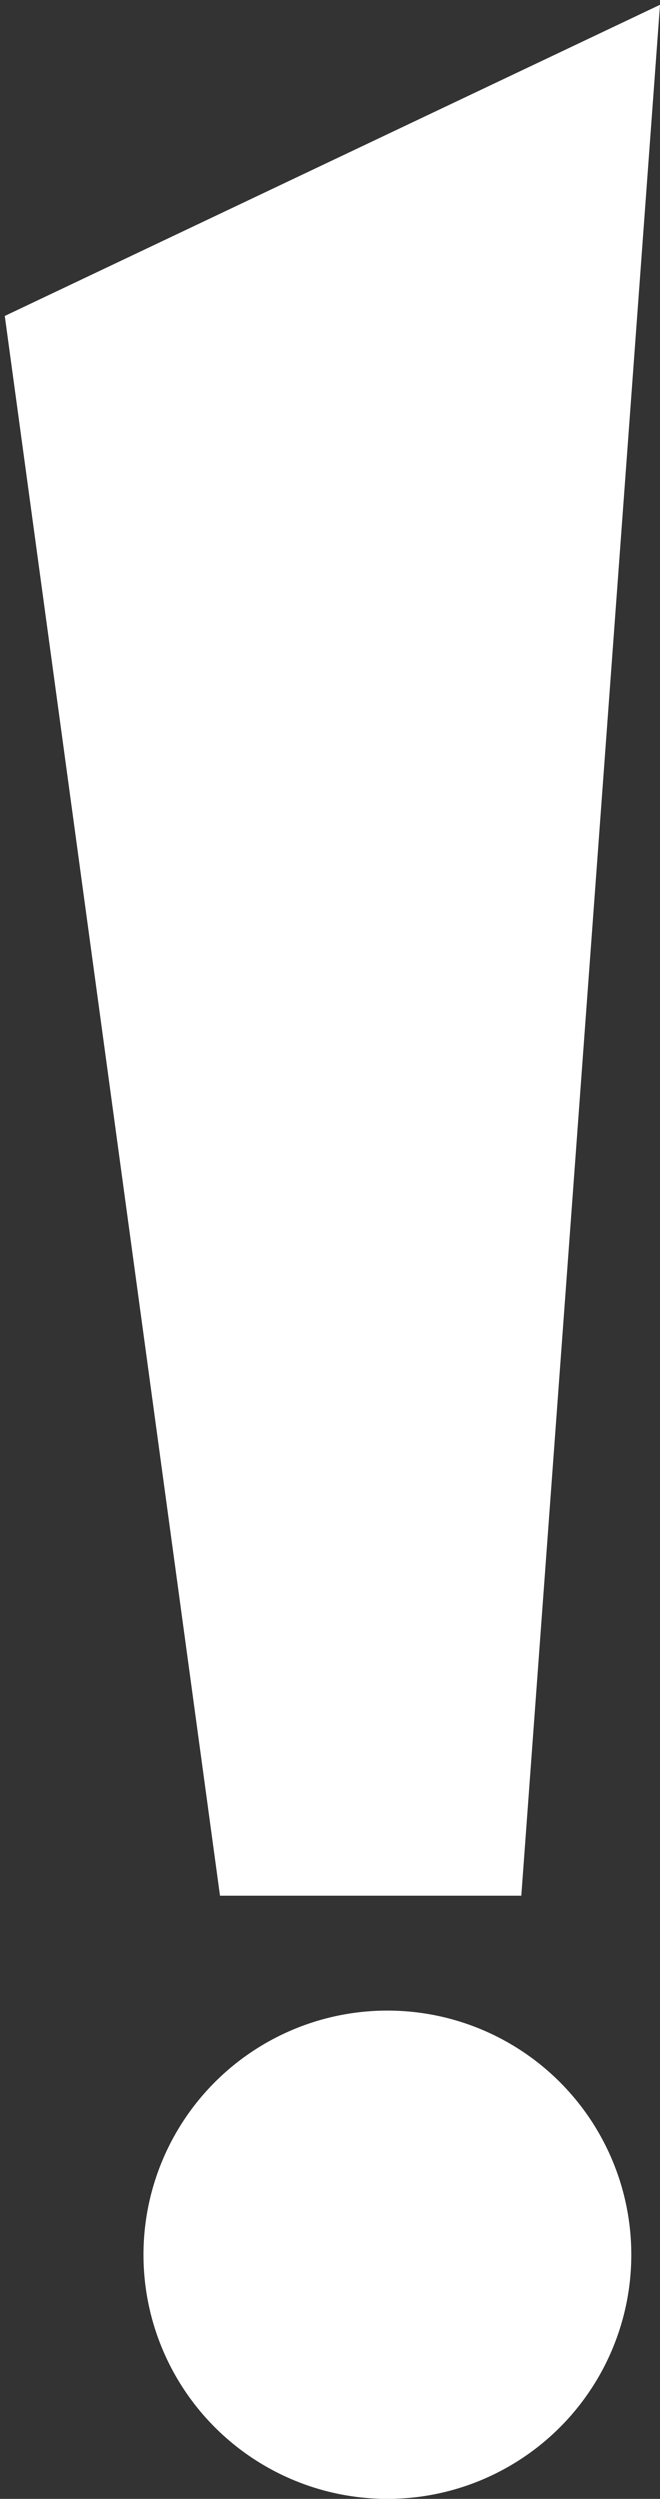 <?xml version="1.0" encoding="UTF-8"?> <svg xmlns="http://www.w3.org/2000/svg" width="69" height="261" viewBox="0 0 69 261" fill="none"><rect x="0" y="0" width="69" height="261" fill="#333333" stroke="none"/><path d="M0.5 33L69 0.5L54.5 198H23L0.5 33Z" fill="white"></path><circle cx="40.5" cy="235.5" r="25.5" fill="white"></circle></svg> 